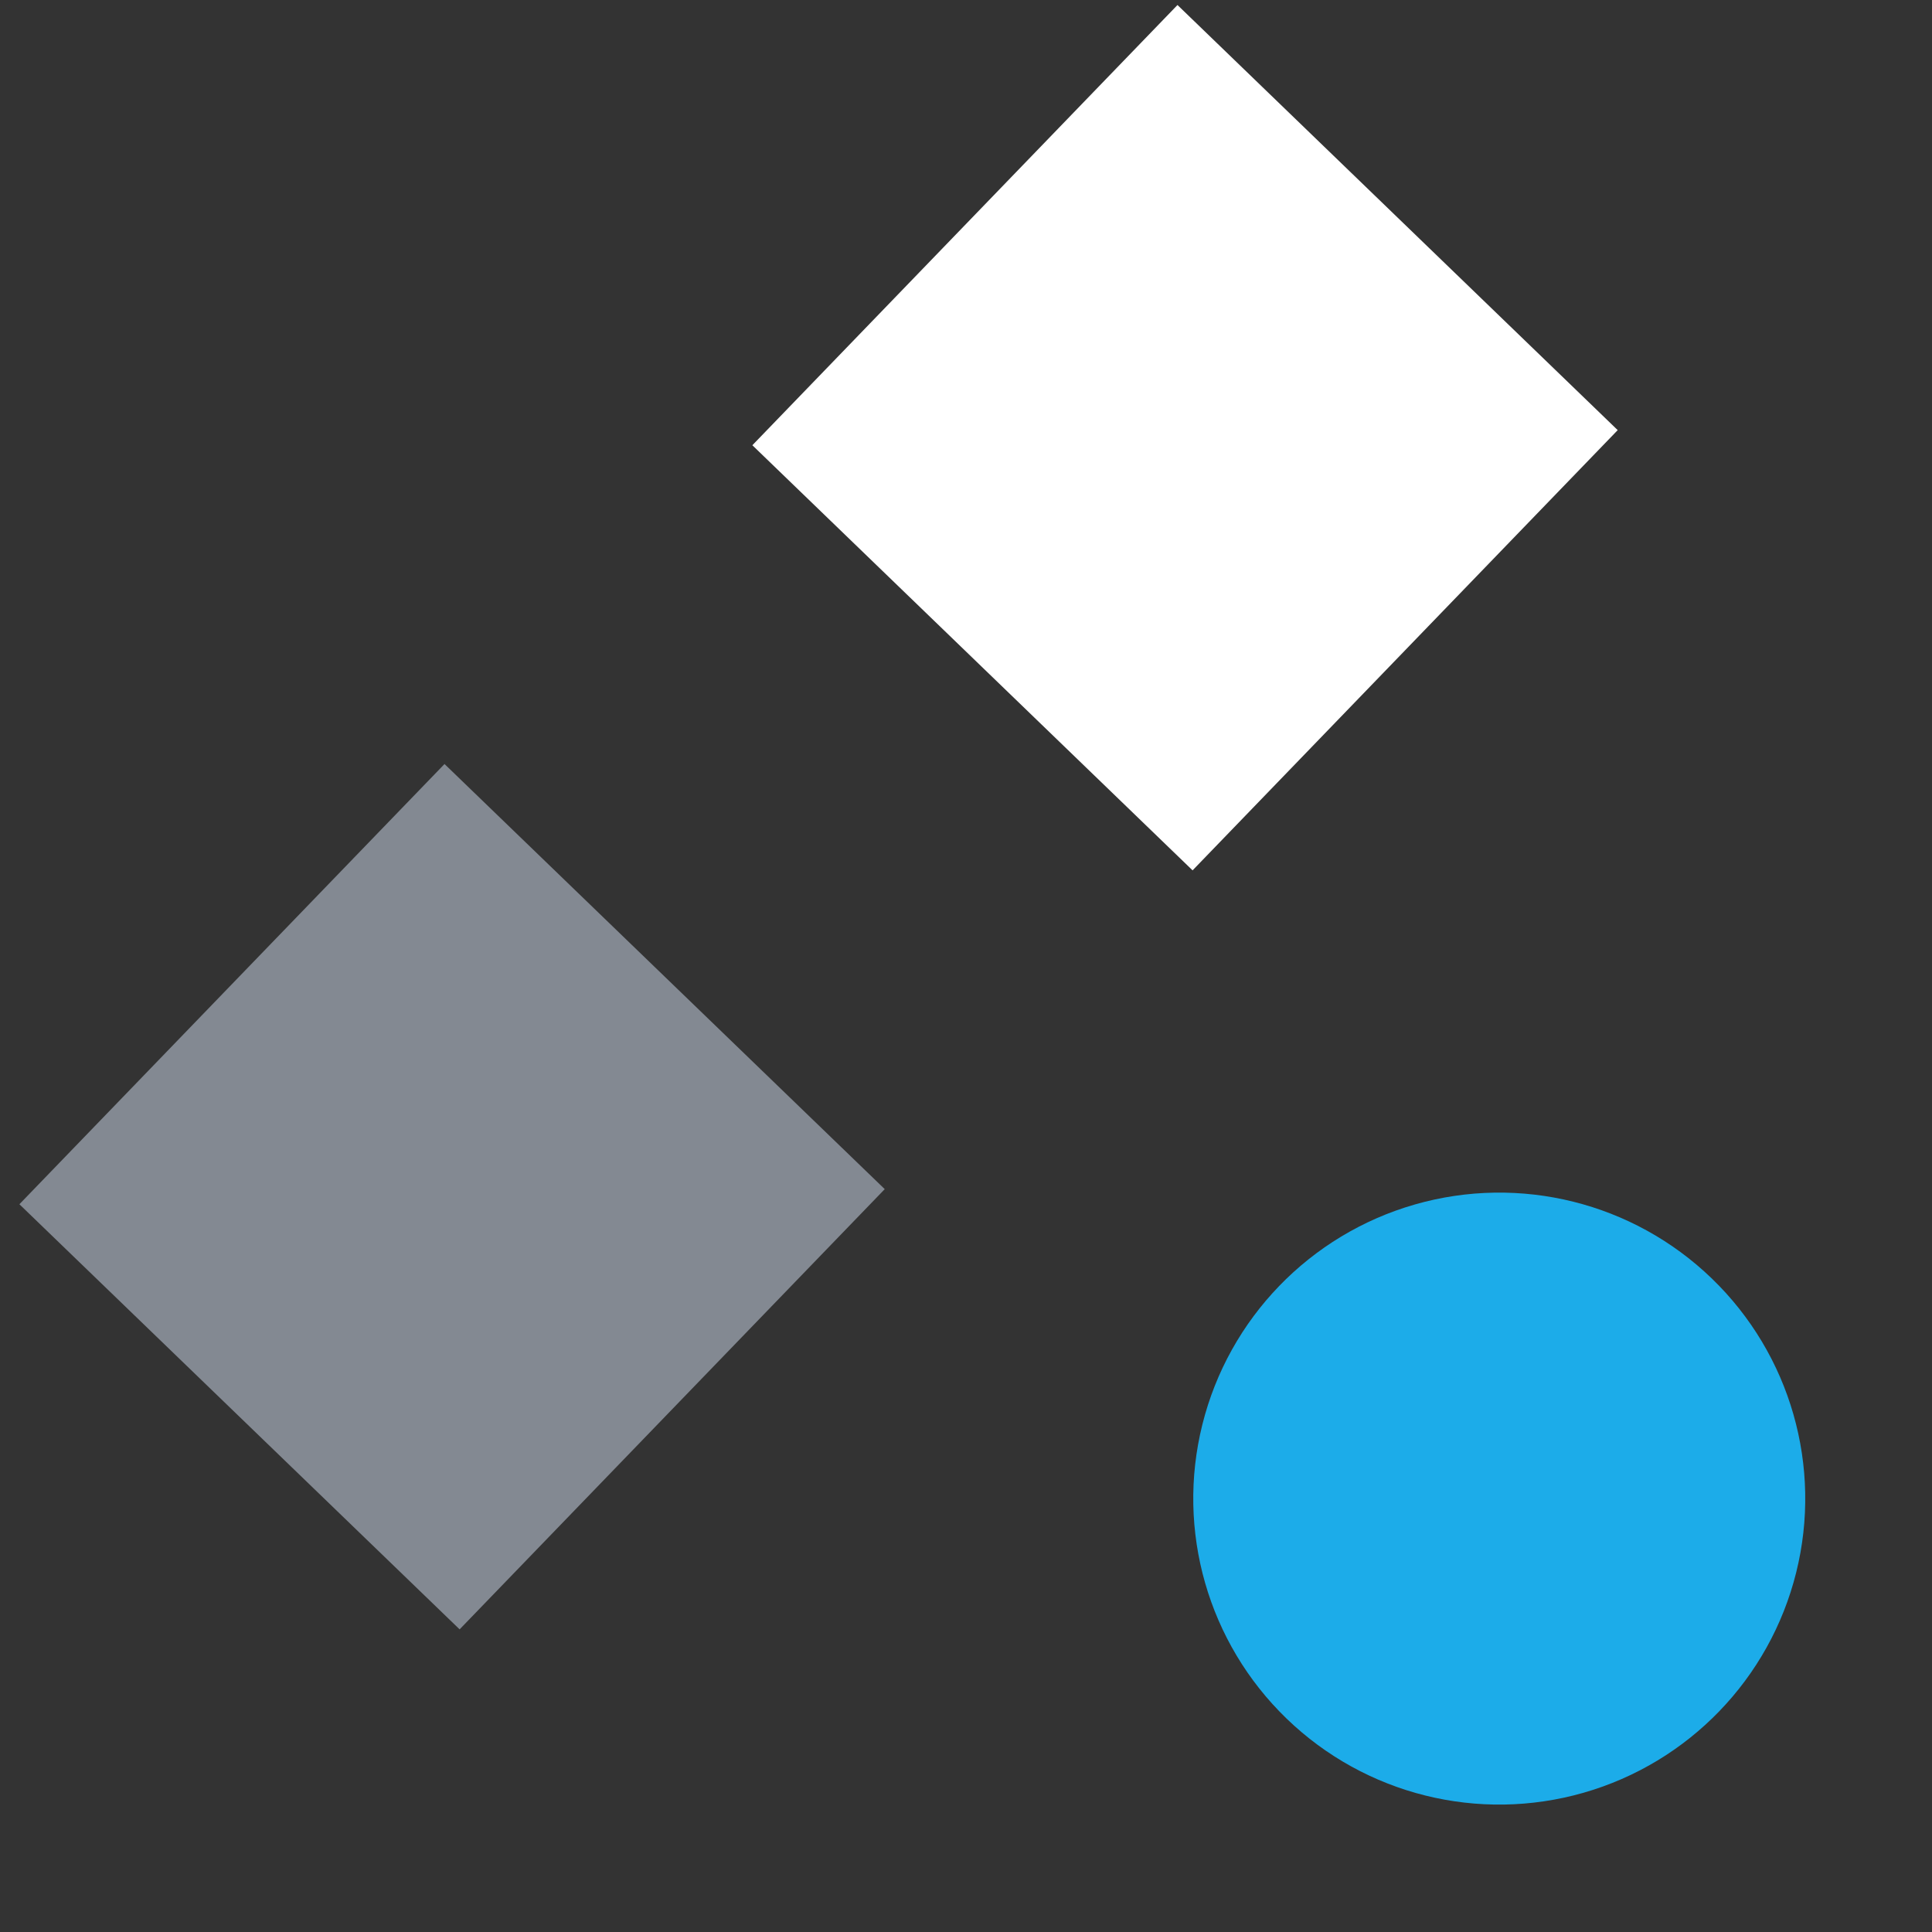 <?xml version="1.0" encoding="UTF-8"?>
<svg width="92px" height="92px" viewBox="0 0 92 92" version="1.1" xmlns="http://www.w3.org/2000/svg" xmlns:xlink="http://www.w3.org/1999/xlink">
    <rect x="0" y="0" width="92" height="92" fill="#333333" stroke="none"/>
    <title>Group 58</title>
    <g id="Technology" stroke="none" stroke-width="1" fill="none" fill-rule="evenodd">
        <g transform="translate(-77, -4148)" id="Group-58">
            <g transform="translate(77.923, 4148.238)">
                <polygon id="Rectangle" fill="#FFFFFF" transform="translate(55.507, 20.604) rotate(-316) translate(-55.507, -20.604) " points="40.936 6.033 70.078 6.033 70.078 35.175 40.936 35.175"></polygon>
                <polygon id="Rectangle-Copy-24" fill="#838992" transform="translate(20.604, 56.747) rotate(-316) translate(-20.604, -56.747) " points="6.033 42.176 35.175 42.176 35.175 71.318 6.033 71.318"></polygon>
                <circle id="Oval" fill="#1CACE9" transform="translate(70.47, 71.124) rotate(-46) translate(-70.47, -71.124) " cx="70.47" cy="71.124" r="14.571"></circle>
            </g>
        </g>
    </g>
</svg>